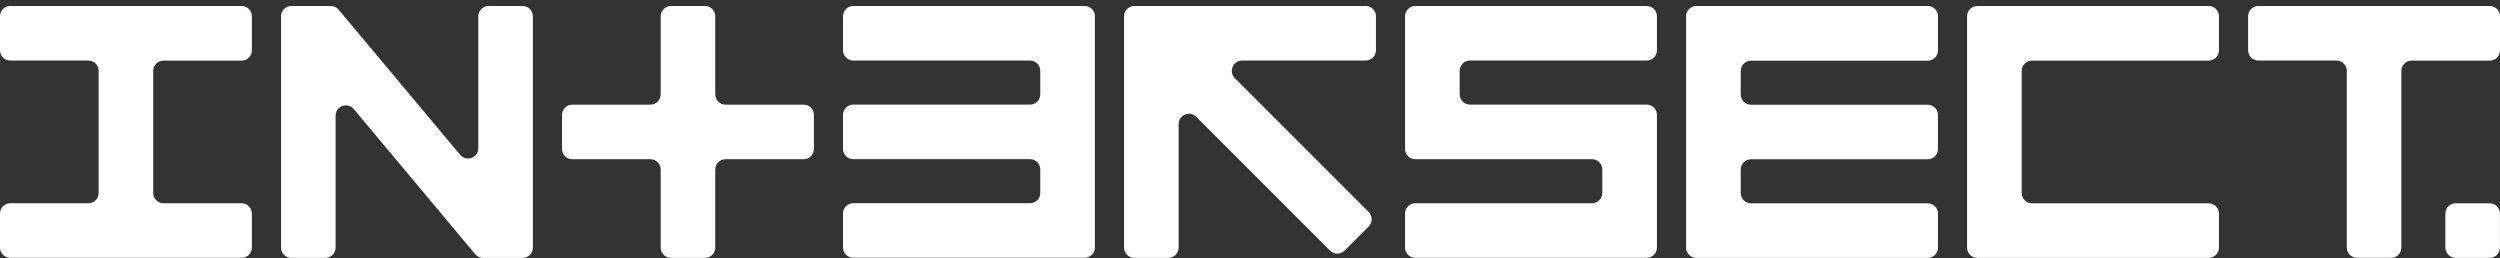 <svg width="368" height="38" viewBox="0 0 368 38" fill="none" xmlns="http://www.w3.org/2000/svg">
<rect x="0" y="0" width="368" height="38" fill="#333333" stroke="none"/>
<g clip-path="url(#clip0_7019_459)">
<path d="M14.523 0.883H1.515C0.675 0.883 0 1.558 0 2.397V7.4C0 8.239 0.675 8.914 1.515 8.914H13.008C13.848 8.914 14.523 9.589 14.523 10.429V28.405C14.523 29.244 13.848 29.919 13.008 29.919H1.515C0.675 29.919 0 30.595 0 31.434V36.437C0 37.276 0.675 37.951 1.515 37.951H35.562C36.402 37.951 37.077 37.276 37.077 36.437V31.434C37.077 30.595 36.402 29.919 35.562 29.919H24.069C23.229 29.919 22.554 29.244 22.554 28.405V10.438C22.554 9.598 23.229 8.923 24.069 8.923H35.562C36.402 8.923 37.077 8.248 37.077 7.408V2.397C37.077 1.558 36.402 0.883 35.562 0.883H14.523Z" fill="white"/>
<path d="M124.092 2.397V7.4C124.092 8.239 124.767 8.914 125.606 8.914H151.614C152.453 8.914 153.128 9.589 153.128 10.429V13.882C153.128 14.722 152.453 15.397 151.614 15.397H125.606C124.767 15.397 124.092 16.072 124.092 16.911V21.914C124.092 22.753 124.767 23.428 125.606 23.428H151.614C152.453 23.428 153.128 24.104 153.128 24.943V28.396C153.128 29.236 152.453 29.911 151.614 29.911H125.606C124.767 29.911 124.092 30.586 124.092 31.425V36.428C124.092 37.267 124.767 37.943 125.606 37.943H159.654C160.494 37.943 161.169 37.267 161.169 36.428V2.397C161.169 1.558 160.494 0.883 159.654 0.883H125.606C124.767 0.883 124.092 1.558 124.092 2.397Z" fill="white"/>
<path d="M249.707 0.883C248.867 0.883 248.192 1.558 248.192 2.397V36.445C248.192 37.285 248.867 37.96 249.707 37.96H283.755C284.594 37.96 285.269 37.285 285.269 36.445V31.443C285.269 30.603 284.594 29.928 283.755 29.928H257.747C256.908 29.928 256.233 29.253 256.233 28.414V24.96C256.233 24.121 256.908 23.446 257.747 23.446H283.755C284.594 23.446 285.269 22.771 285.269 21.931V16.929C285.269 16.089 284.594 15.414 283.755 15.414H257.747C256.908 15.414 256.233 14.739 256.233 13.9V10.446C256.233 9.607 256.908 8.932 257.747 8.932H283.755C284.594 8.932 285.269 8.257 285.269 7.417V2.397C285.269 1.558 284.594 0.883 283.755 0.883H249.707Z" fill="white"/>
<path d="M291.068 0.883C290.228 0.883 289.553 1.558 289.553 2.397V36.445C289.553 37.285 290.228 37.96 291.068 37.96H325.116C325.955 37.96 326.63 37.285 326.63 36.445V31.443C326.63 30.603 325.955 29.928 325.116 29.928H299.108C298.269 29.928 297.593 29.253 297.593 28.414V10.438C297.593 9.598 298.269 8.923 299.108 8.923H325.116C325.955 8.923 326.63 8.248 326.63 7.408V2.397C326.63 1.558 325.955 0.883 325.116 0.883H291.068Z" fill="white"/>
<path d="M208.337 0.883C207.498 0.883 206.823 1.558 206.823 2.397V21.922C206.823 22.762 207.498 23.437 208.337 23.437H234.345C235.184 23.437 235.859 24.112 235.859 24.952V28.405C235.859 29.244 235.184 29.919 234.345 29.919H208.337C207.498 29.919 206.823 30.595 206.823 31.434V36.437C206.823 37.276 207.498 37.951 208.337 37.951H242.385C243.225 37.951 243.9 37.276 243.9 36.437V16.911C243.9 16.072 243.225 15.397 242.385 15.397H216.378C215.538 15.397 214.863 14.722 214.863 13.882V10.429C214.863 9.589 215.538 8.914 216.378 8.914H242.385C243.225 8.914 243.9 8.239 243.9 7.4V2.397C243.9 1.558 243.225 0.883 242.385 0.883H208.337Z" fill="white"/>
<path d="M103.77 0.883H98.768C97.928 0.883 97.253 1.558 97.253 2.397V13.891C97.253 14.73 96.578 15.405 95.739 15.405H84.245C83.406 15.405 82.731 16.081 82.731 16.92V21.922C82.731 22.762 83.406 23.437 84.245 23.437H95.739C96.578 23.437 97.253 24.112 97.253 24.952V36.445C97.253 37.285 97.928 37.96 98.768 37.96H103.77C104.61 37.96 105.285 37.285 105.285 36.445V24.952C105.285 24.112 105.96 23.437 106.799 23.437H118.293C119.132 23.437 119.807 22.762 119.807 21.922V16.92C119.807 16.081 119.132 15.405 118.293 15.405H106.799C105.96 15.405 105.285 14.73 105.285 13.891V2.397C105.285 1.558 104.61 0.883 103.77 0.883Z" fill="white"/>
<path d="M67.732 22.788L49.851 1.428C49.566 1.082 49.142 0.883 48.691 0.883H42.884C42.045 0.883 41.37 1.558 41.37 2.397V36.445C41.37 37.285 42.045 37.96 42.884 37.96H47.887C48.726 37.96 49.401 37.285 49.401 36.445V17.033C49.401 15.613 51.167 14.973 52.084 16.063L69.956 37.423C70.242 37.769 70.666 37.968 71.116 37.968H76.923C77.763 37.968 78.438 37.293 78.438 36.454V2.397C78.438 1.558 77.763 0.883 76.923 0.883H71.921C71.081 0.883 70.406 1.558 70.406 2.397V21.81C70.406 23.229 68.641 23.87 67.723 22.779L67.732 22.788Z" fill="white"/>
<path d="M353.477 0.883H332.437C331.598 0.883 330.923 1.558 330.923 2.397V7.4C330.923 8.239 331.598 8.914 332.437 8.914H343.931C344.77 8.914 345.446 9.589 345.446 10.429V36.437C345.446 37.276 346.121 37.951 346.96 37.951H351.963C352.802 37.951 353.477 37.276 353.477 36.437V10.438C353.477 9.598 354.152 8.923 354.992 8.923H366.485C367.325 8.923 368 8.248 368 7.408V2.397C368 1.558 367.325 0.883 366.485 0.883H353.477Z" fill="white"/>
<path d="M366.477 29.926H361.475C360.638 29.926 359.96 30.604 359.96 31.44V36.443C359.96 37.279 360.638 37.957 361.475 37.957H366.477C367.313 37.957 367.992 37.279 367.992 36.443V31.44C367.992 30.604 367.313 29.926 366.477 29.926Z" fill="white"/>
<path d="M202.539 7.4V2.397C202.539 1.558 201.864 0.883 201.024 0.883H166.976C166.137 0.883 165.462 1.558 165.462 2.397V36.445C165.462 37.285 166.137 37.96 166.976 37.96H171.979C172.818 37.96 173.494 37.285 173.494 36.445V18.262C173.494 16.911 175.129 16.236 176.081 17.188L195.78 36.887C196.368 37.475 197.329 37.475 197.926 36.887L201.466 33.347C202.054 32.758 202.054 31.798 201.466 31.2L181.767 11.502C180.815 10.55 181.491 8.914 182.841 8.914H201.024C201.864 8.914 202.539 8.239 202.539 7.4Z" fill="white"/>
</g>
<defs>
<clipPath id="clip0_7019_459">
<rect width="368" height="37.077" fill="white" transform="translate(0 0.883)"/>
</clipPath>
</defs>
</svg>
